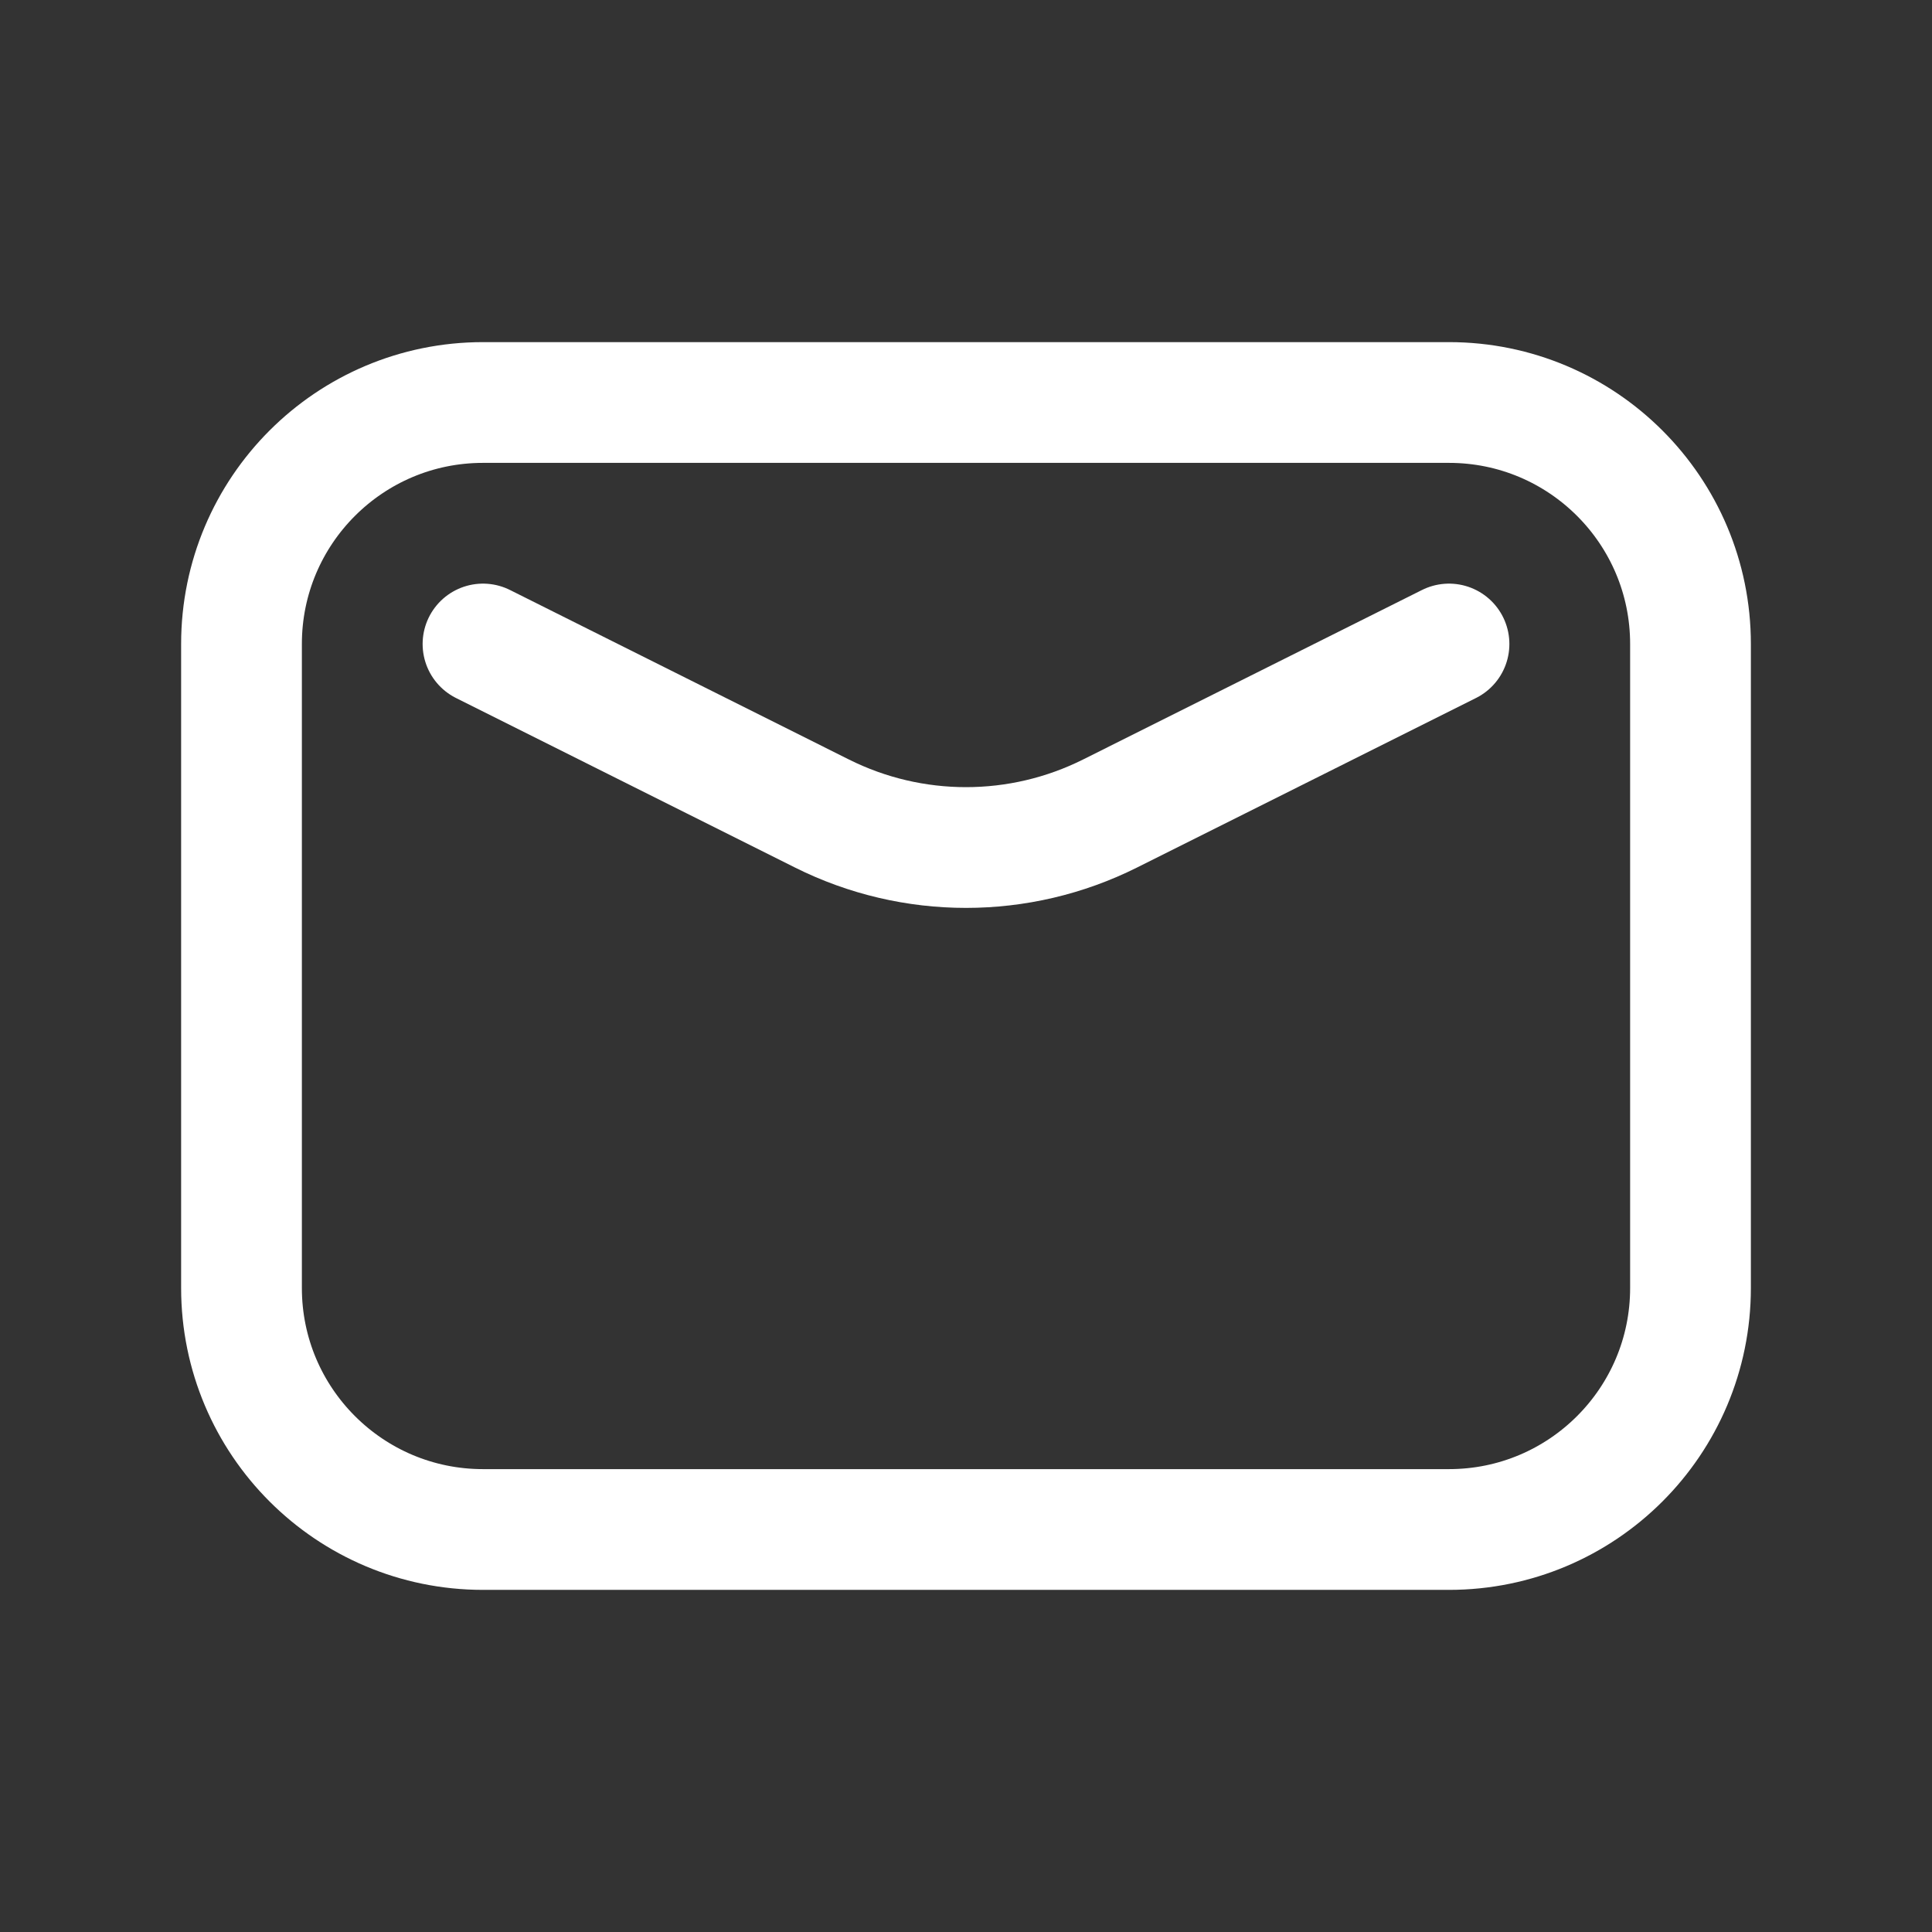 <svg viewBox="0 0 24 24" fill="none" xmlns="http://www.w3.org/2000/svg">
<rect x="0" y="0" width="24" height="24" fill="#333333" stroke="none"/>
<path d="M6 8L10.211 10.106C11.337 10.669 12.663 10.669 13.789 10.106L18 8M6 19H18C19.657 19 21 17.657 21 16V8C21 6.343 19.657 5 18 5H6C4.343 5 3 6.343 3 8V16C3 17.657 4.343 19 6 19Z" stroke="white" stroke-width="1.5" stroke-linecap="round" stroke-linejoin="round"/>
</svg>
